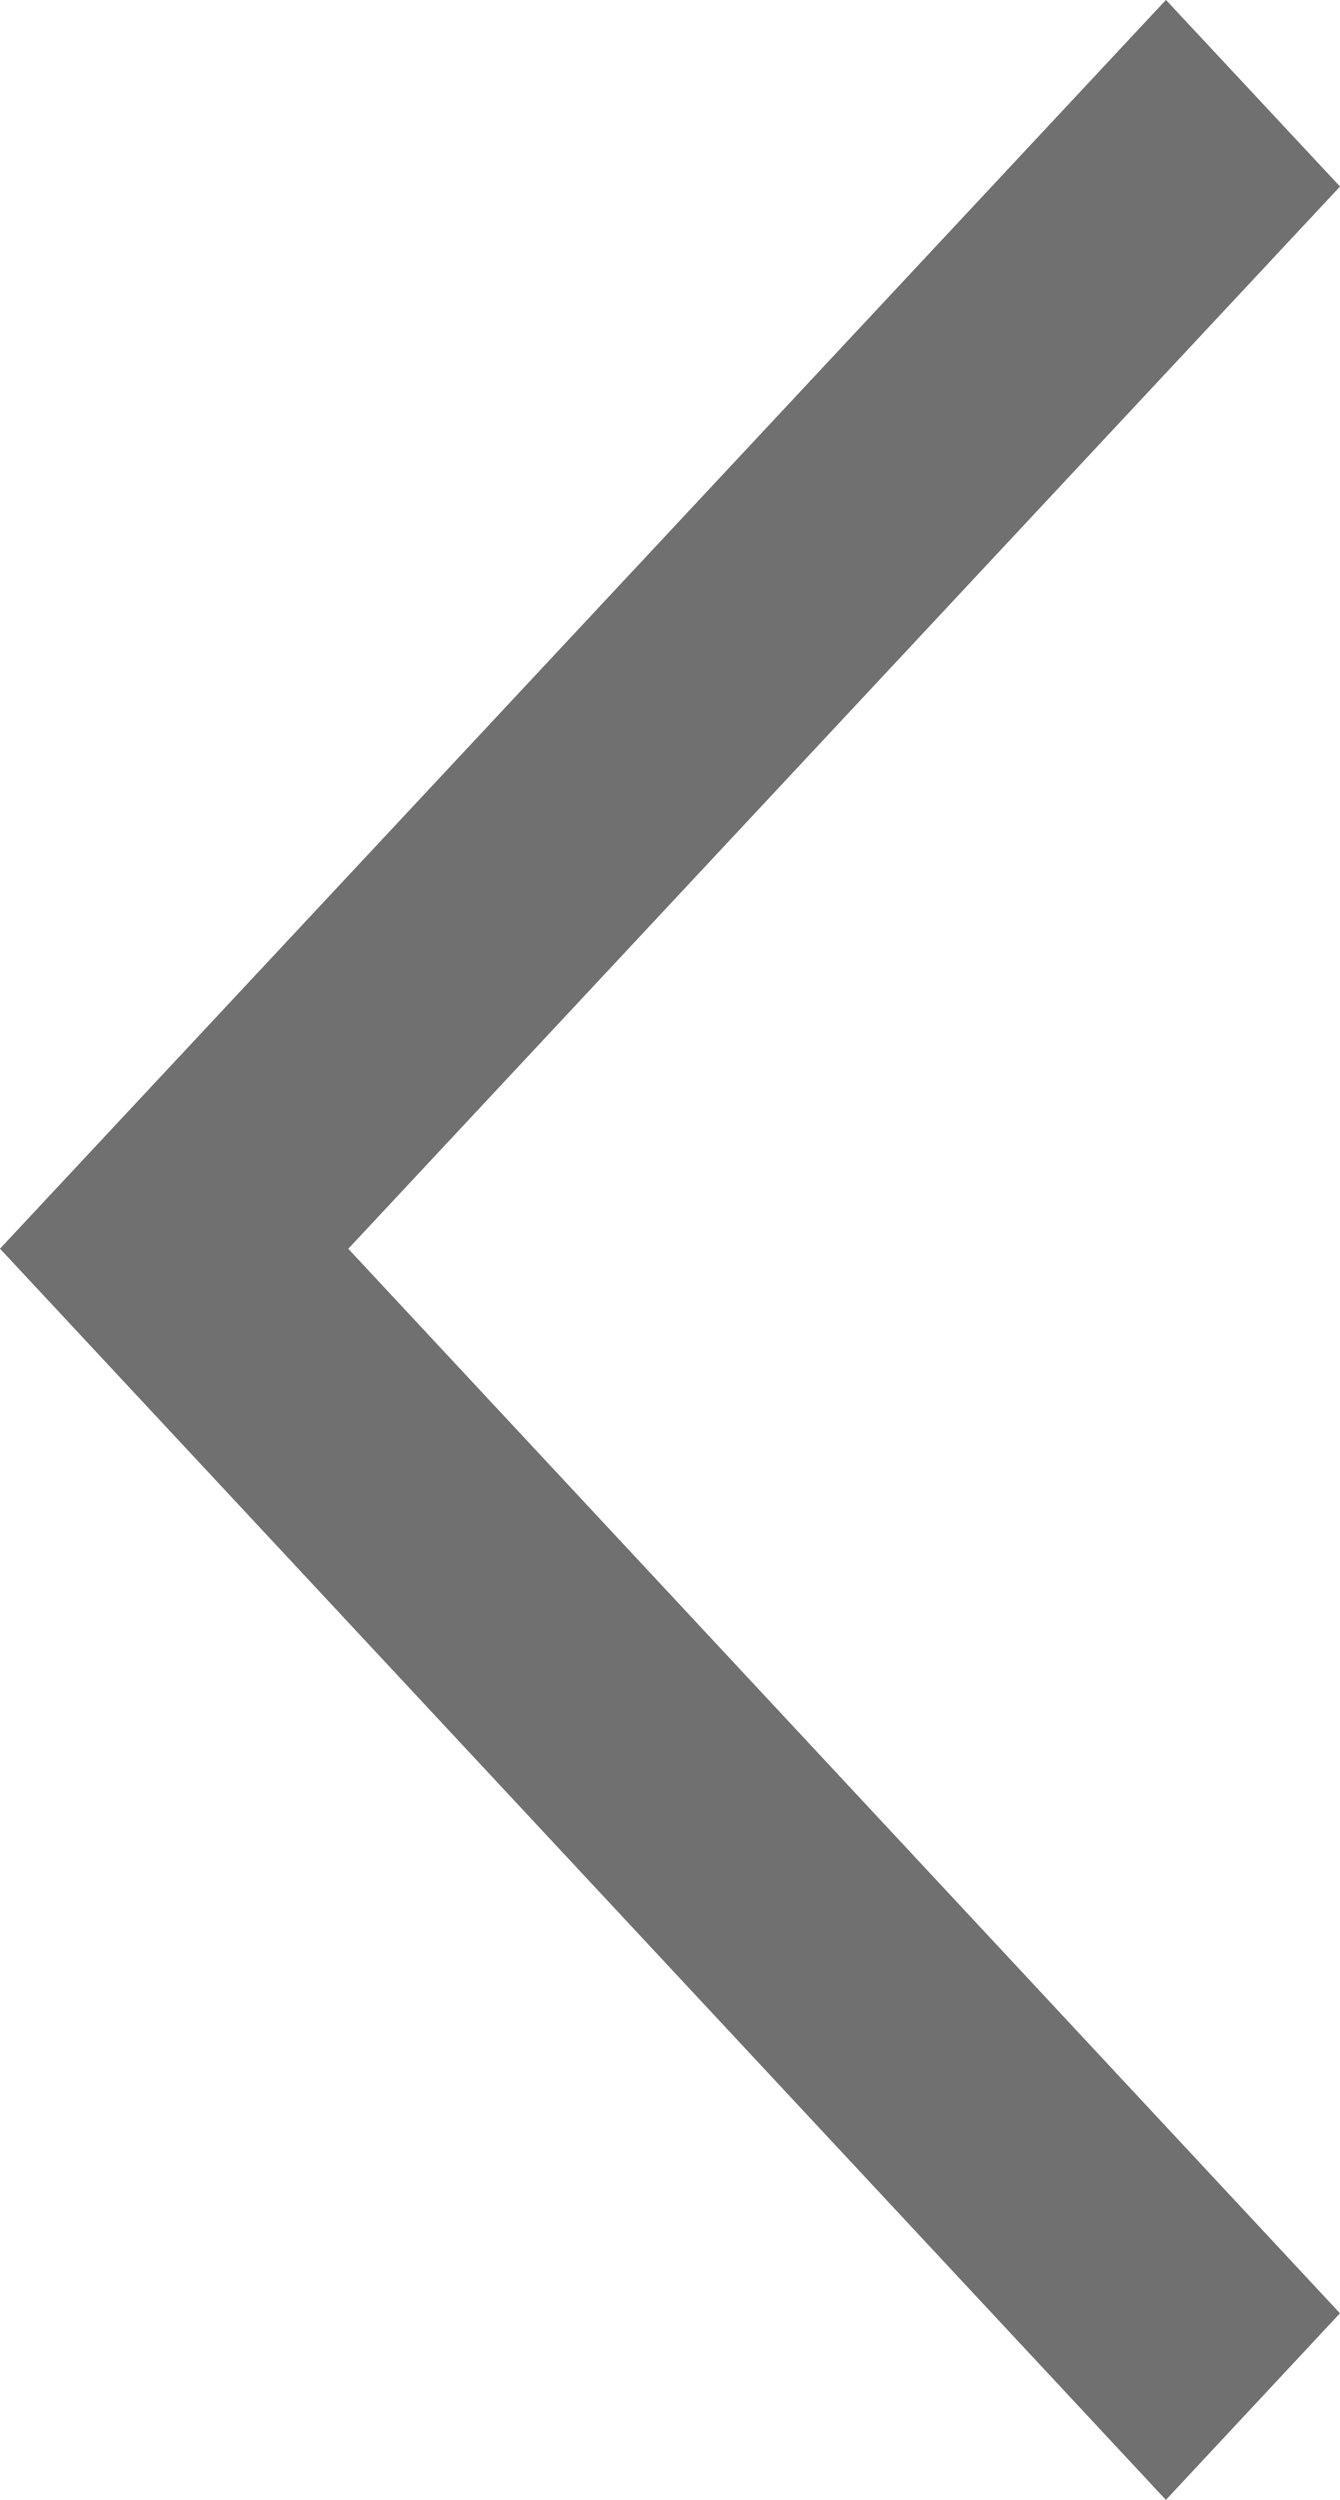 <svg xmlns="http://www.w3.org/2000/svg" width="9.368" height="17.465" viewBox="0 0 9.368 17.465"><path d="M3.582-21.266l.533.571-6.933,7.421L4.115-5.837l-.533.571-7.467-8.008Z" transform="translate(4.569 21.998)" fill="#757575" stroke="#707070" stroke-width="1"/></svg>